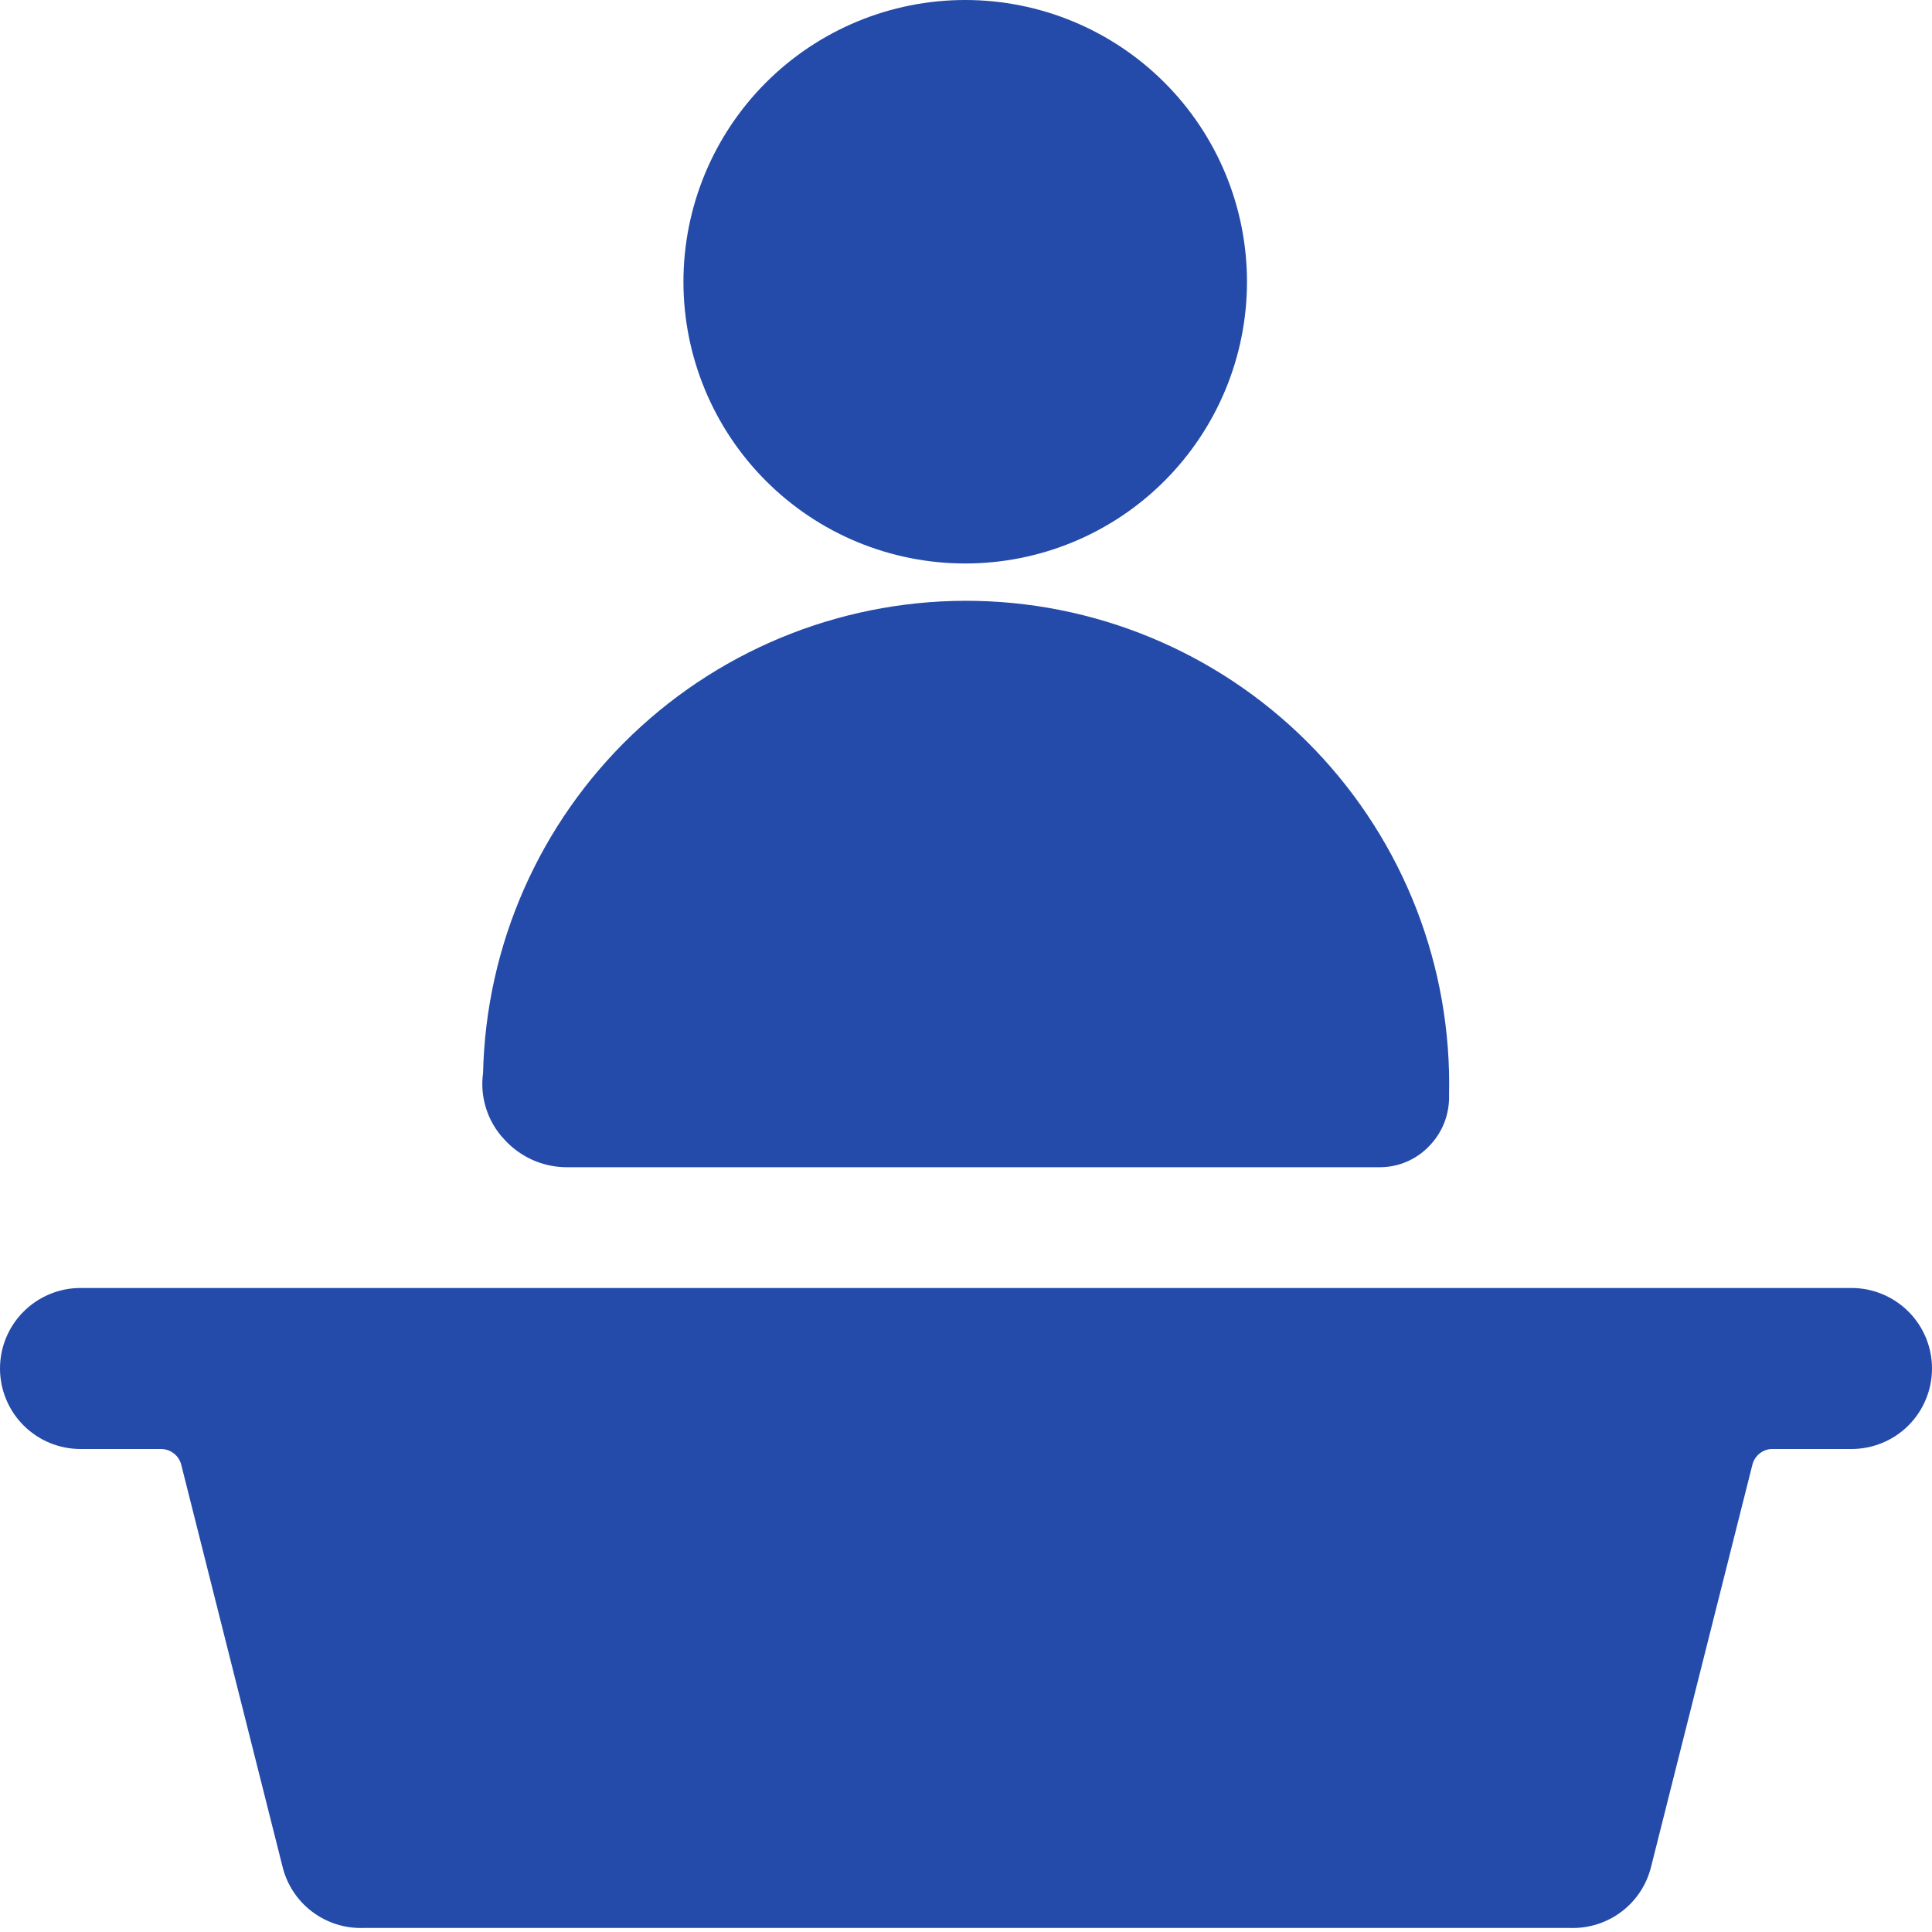 <?xml version="1.0" encoding="UTF-8"?>
<svg preserveAspectRatio="xMidYMid slice" xmlns="http://www.w3.org/2000/svg" width="800px" height="800px" viewBox="0 0 32 32" fill="none">
  <g clip-path="url(#clip0_2212_19672)">
    <path d="M32 22.667C32 22.313 31.86 21.974 31.61 21.724C31.359 21.474 31.02 21.333 30.667 21.333H1.333C0.98 21.333 0.641 21.474 0.391 21.724C0.14 21.974 0 22.313 0 22.667C0 23.02 0.14 23.359 0.391 23.61C0.641 23.86 0.98 24 1.333 24H2.667C2.742 24 2.816 24.025 2.876 24.071C2.936 24.116 2.98 24.18 3 24.253L4.68 30.92C4.753 31.216 4.925 31.478 5.168 31.662C5.41 31.846 5.709 31.942 6.013 31.933H26.013C26.318 31.942 26.616 31.846 26.859 31.662C27.102 31.478 27.274 31.216 27.347 30.92L29.027 24.253C29.046 24.185 29.085 24.124 29.14 24.078C29.195 24.033 29.262 24.006 29.333 24H30.667C31.02 24 31.359 23.86 31.61 23.61C31.86 23.359 32 23.02 32 22.667Z" fill="#244BA9"></path>
    <path d="M8.001 17.773C7.974 17.97 7.991 18.17 8.051 18.359C8.111 18.548 8.212 18.722 8.348 18.867C8.478 19.013 8.639 19.13 8.818 19.211C8.997 19.291 9.191 19.333 9.388 19.333H22.854C23.009 19.333 23.163 19.301 23.305 19.239C23.447 19.177 23.575 19.087 23.681 18.973C23.787 18.862 23.871 18.73 23.926 18.586C23.98 18.441 24.006 18.288 24.001 18.133C24.024 17.083 23.841 16.038 23.461 15.058C23.081 14.079 22.511 13.183 21.785 12.424C20.319 10.89 18.303 10.001 16.181 9.953C14.059 9.906 12.005 10.703 10.471 12.169C8.937 13.636 8.049 15.652 8.001 17.773Z" fill="#244BA9"></path>
    <path d="M11.32 4.667C11.32 5.904 11.812 7.091 12.687 7.966C13.562 8.842 14.749 9.333 15.987 9.333C17.225 9.333 18.412 8.842 19.287 7.966C20.162 7.091 20.654 5.904 20.654 4.667C20.654 3.429 20.162 2.242 19.287 1.367C18.412 0.492 17.225 0 15.987 0C14.749 0 13.562 0.492 12.687 1.367C11.812 2.242 11.32 3.429 11.32 4.667Z" fill="#244BA9"></path>
  </g>
  <defs>
    <clipPath id="clip0_2212_19672">
      <rect width="32" height="32" fill="white"></rect>
    </clipPath>
  </defs>
</svg>

